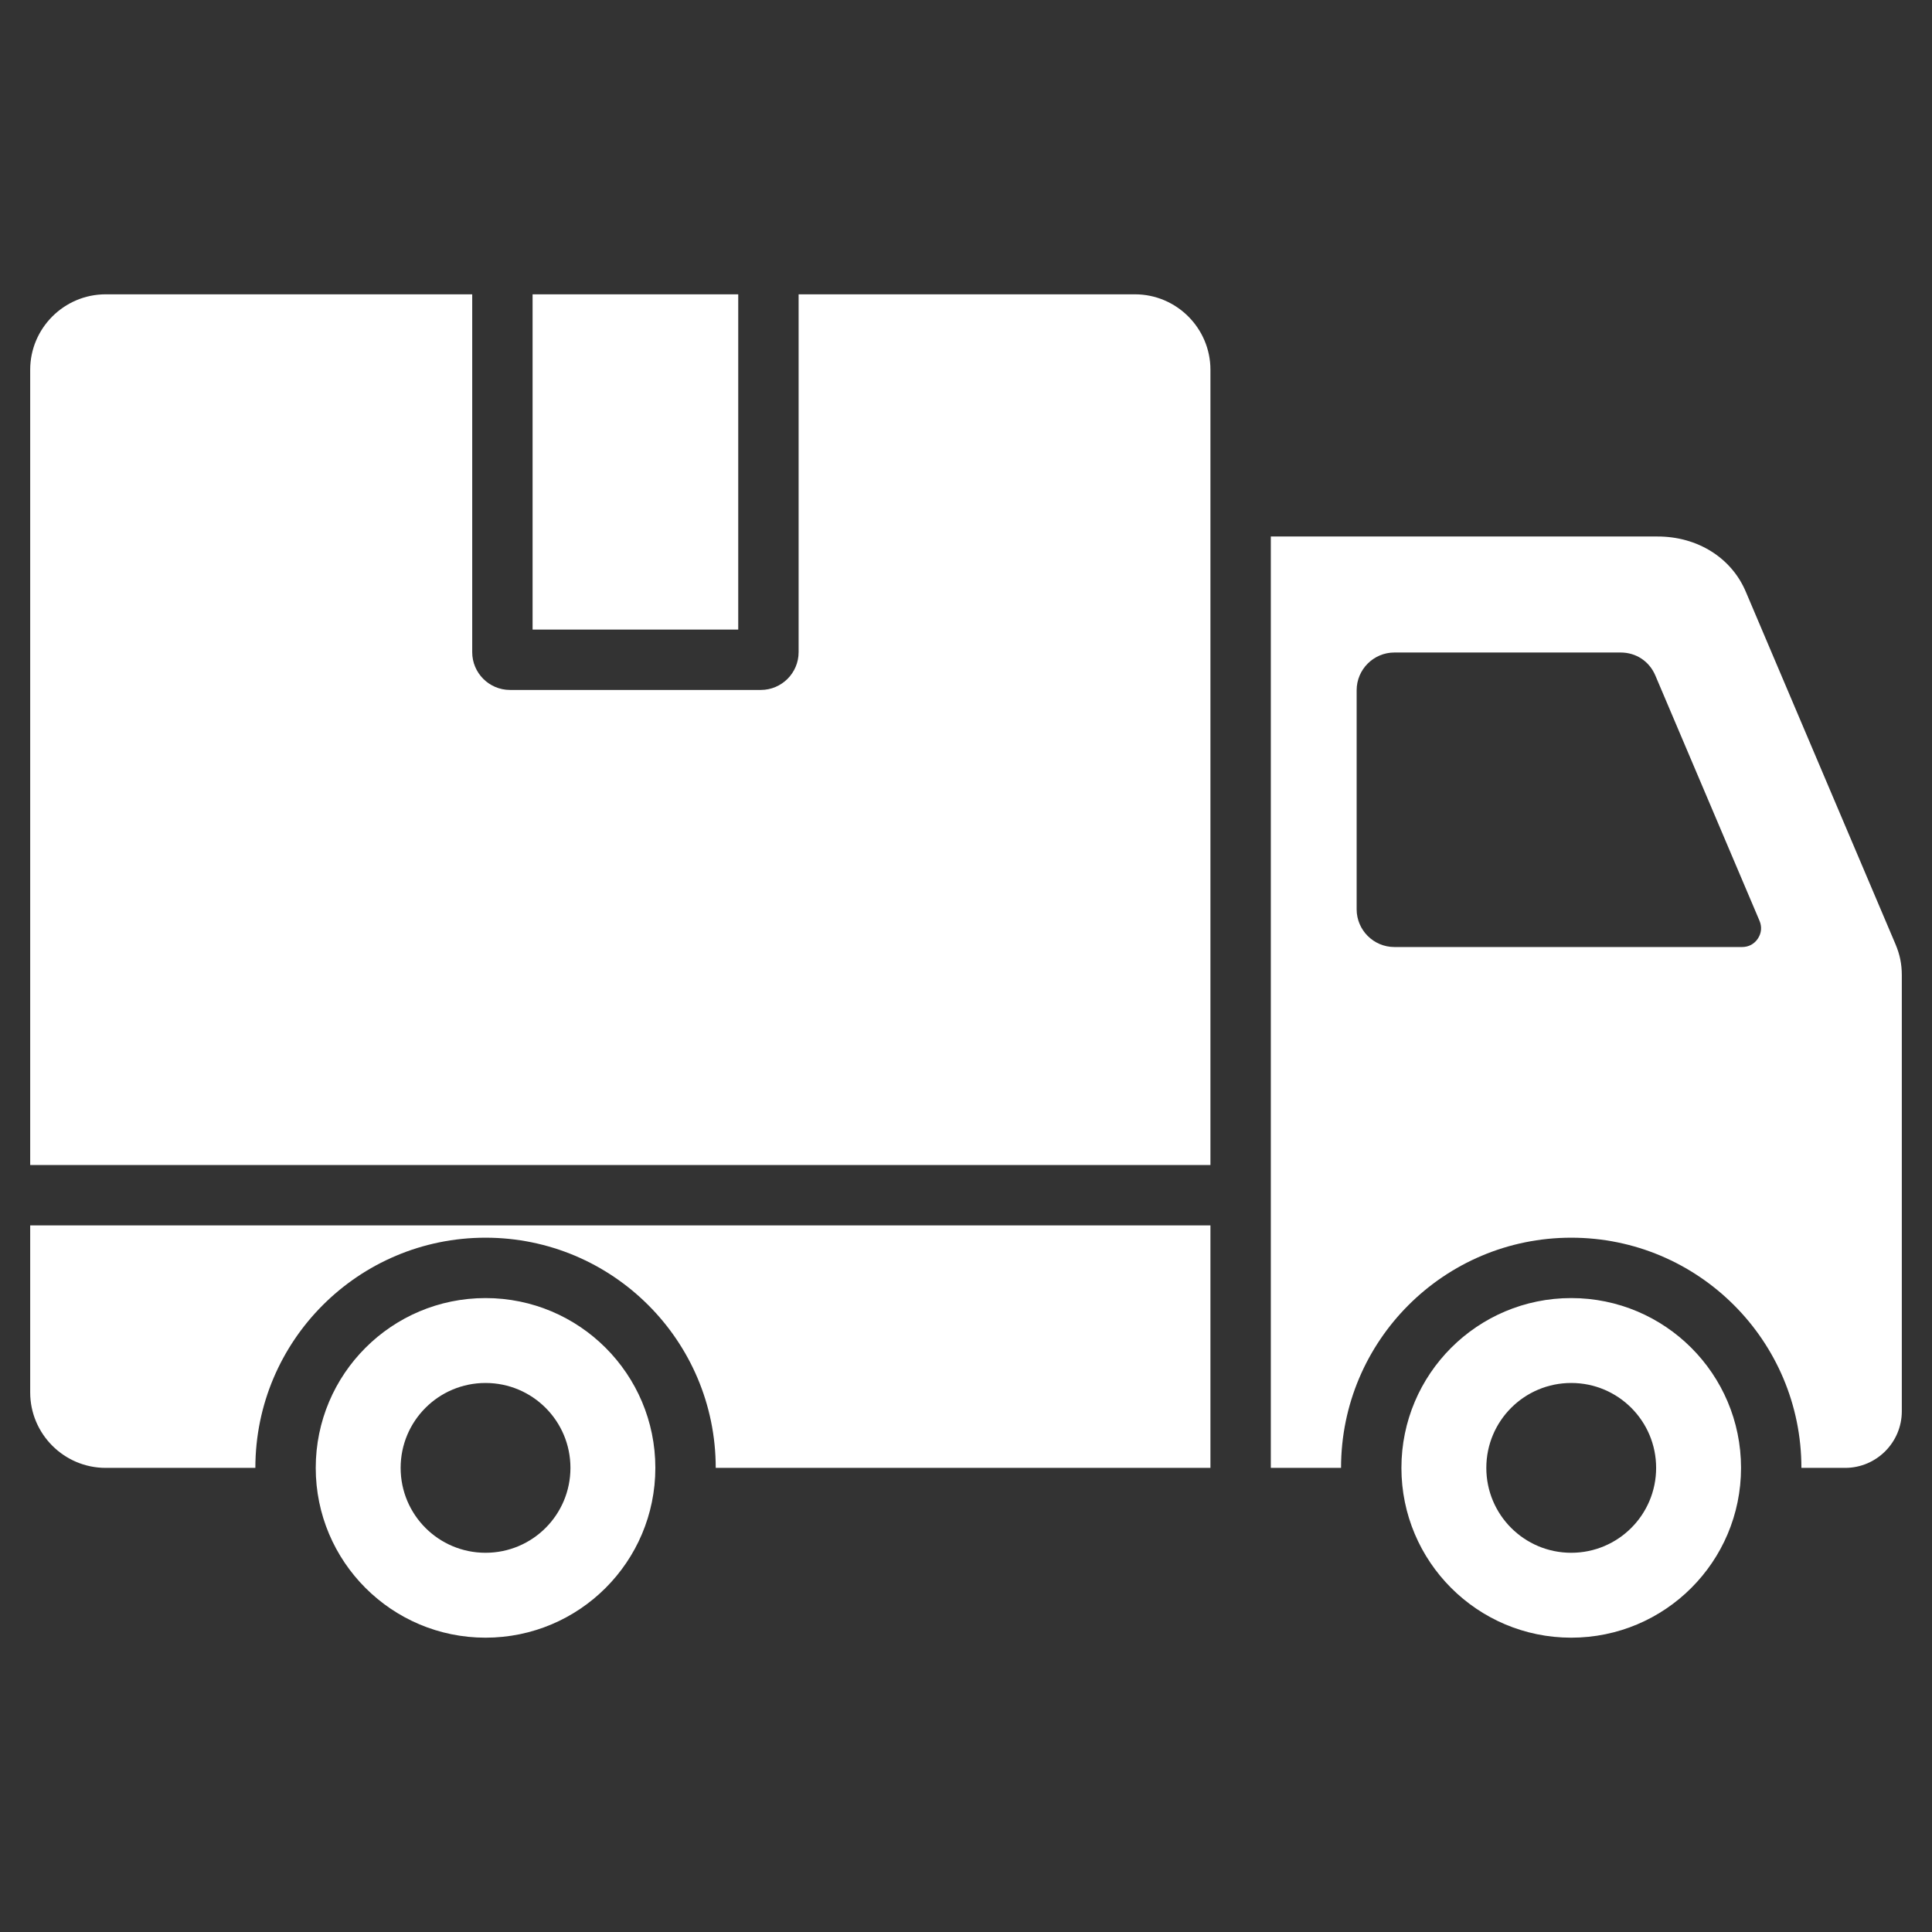 <?xml version="1.0" encoding="UTF-8"?> <svg xmlns="http://www.w3.org/2000/svg" width="400" height="400" viewBox="0 0 400 400" fill="none"><rect x="0" y="0" width="400" height="400" fill="#333333" stroke="none"/><path fill-rule="evenodd" clip-rule="evenodd" d="M364.289 190.638L342.721 139.854C341.47 136.906 338.733 135.095 335.53 135.095H288.691C284.388 135.095 280.879 138.605 280.879 142.908V188.259C280.879 192.562 284.388 196.071 288.691 196.071H360.694C362.045 196.071 363.205 195.447 363.951 194.321C364.696 193.195 364.816 191.882 364.289 190.638ZM152.844 60.936H110.266V130.343H152.844V60.936ZM6.25 288.284V253.707H250.609V303.908H148.183C148.183 277.592 126.842 256.252 100.527 256.252C74.211 256.252 52.87 277.592 52.87 303.908H21.874C13.269 303.908 6.25 296.889 6.25 288.284ZM6.25 241.206V76.56C6.25 67.955 13.269 60.936 21.874 60.936H97.766V135.03C97.766 139.334 101.275 142.843 105.578 142.843H157.531C161.834 142.843 165.344 139.334 165.344 135.03V60.936H234.985C243.591 60.936 250.609 67.956 250.609 76.56V241.206H6.25ZM325.305 286.33C315.591 286.33 307.727 294.193 307.727 303.908C307.727 313.623 315.59 321.486 325.305 321.486C335.02 321.486 342.884 313.623 342.884 303.908C342.884 294.193 335.02 286.33 325.305 286.33ZM325.305 268.752C344.722 268.752 360.462 284.491 360.462 303.908C360.462 323.324 344.722 339.064 325.305 339.064C305.889 339.064 290.149 323.324 290.149 303.908C290.149 284.491 305.889 268.752 325.305 268.752ZM100.526 286.33C90.811 286.33 82.948 294.193 82.948 303.908C82.948 313.623 90.811 321.486 100.526 321.486C110.241 321.486 118.104 313.623 118.104 303.908C118.105 294.193 110.241 286.33 100.526 286.33ZM100.526 268.752C81.109 268.752 65.37 284.491 65.37 303.908C65.37 323.324 81.109 339.064 100.526 339.064C119.942 339.064 135.682 323.324 135.682 303.908C135.683 284.491 119.943 268.752 100.526 268.752ZM263.11 111.077H343.203C351.436 111.077 358.459 115.467 361.435 122.477L392.427 195.451C393.344 197.61 393.75 199.59 393.75 201.905V292.189C393.75 298.644 388.486 303.908 382.031 303.908H372.962C372.962 277.592 351.621 256.252 325.305 256.252C298.99 256.252 277.649 277.592 277.649 303.908H263.11V111.077Z" fill="white"></path></svg> 